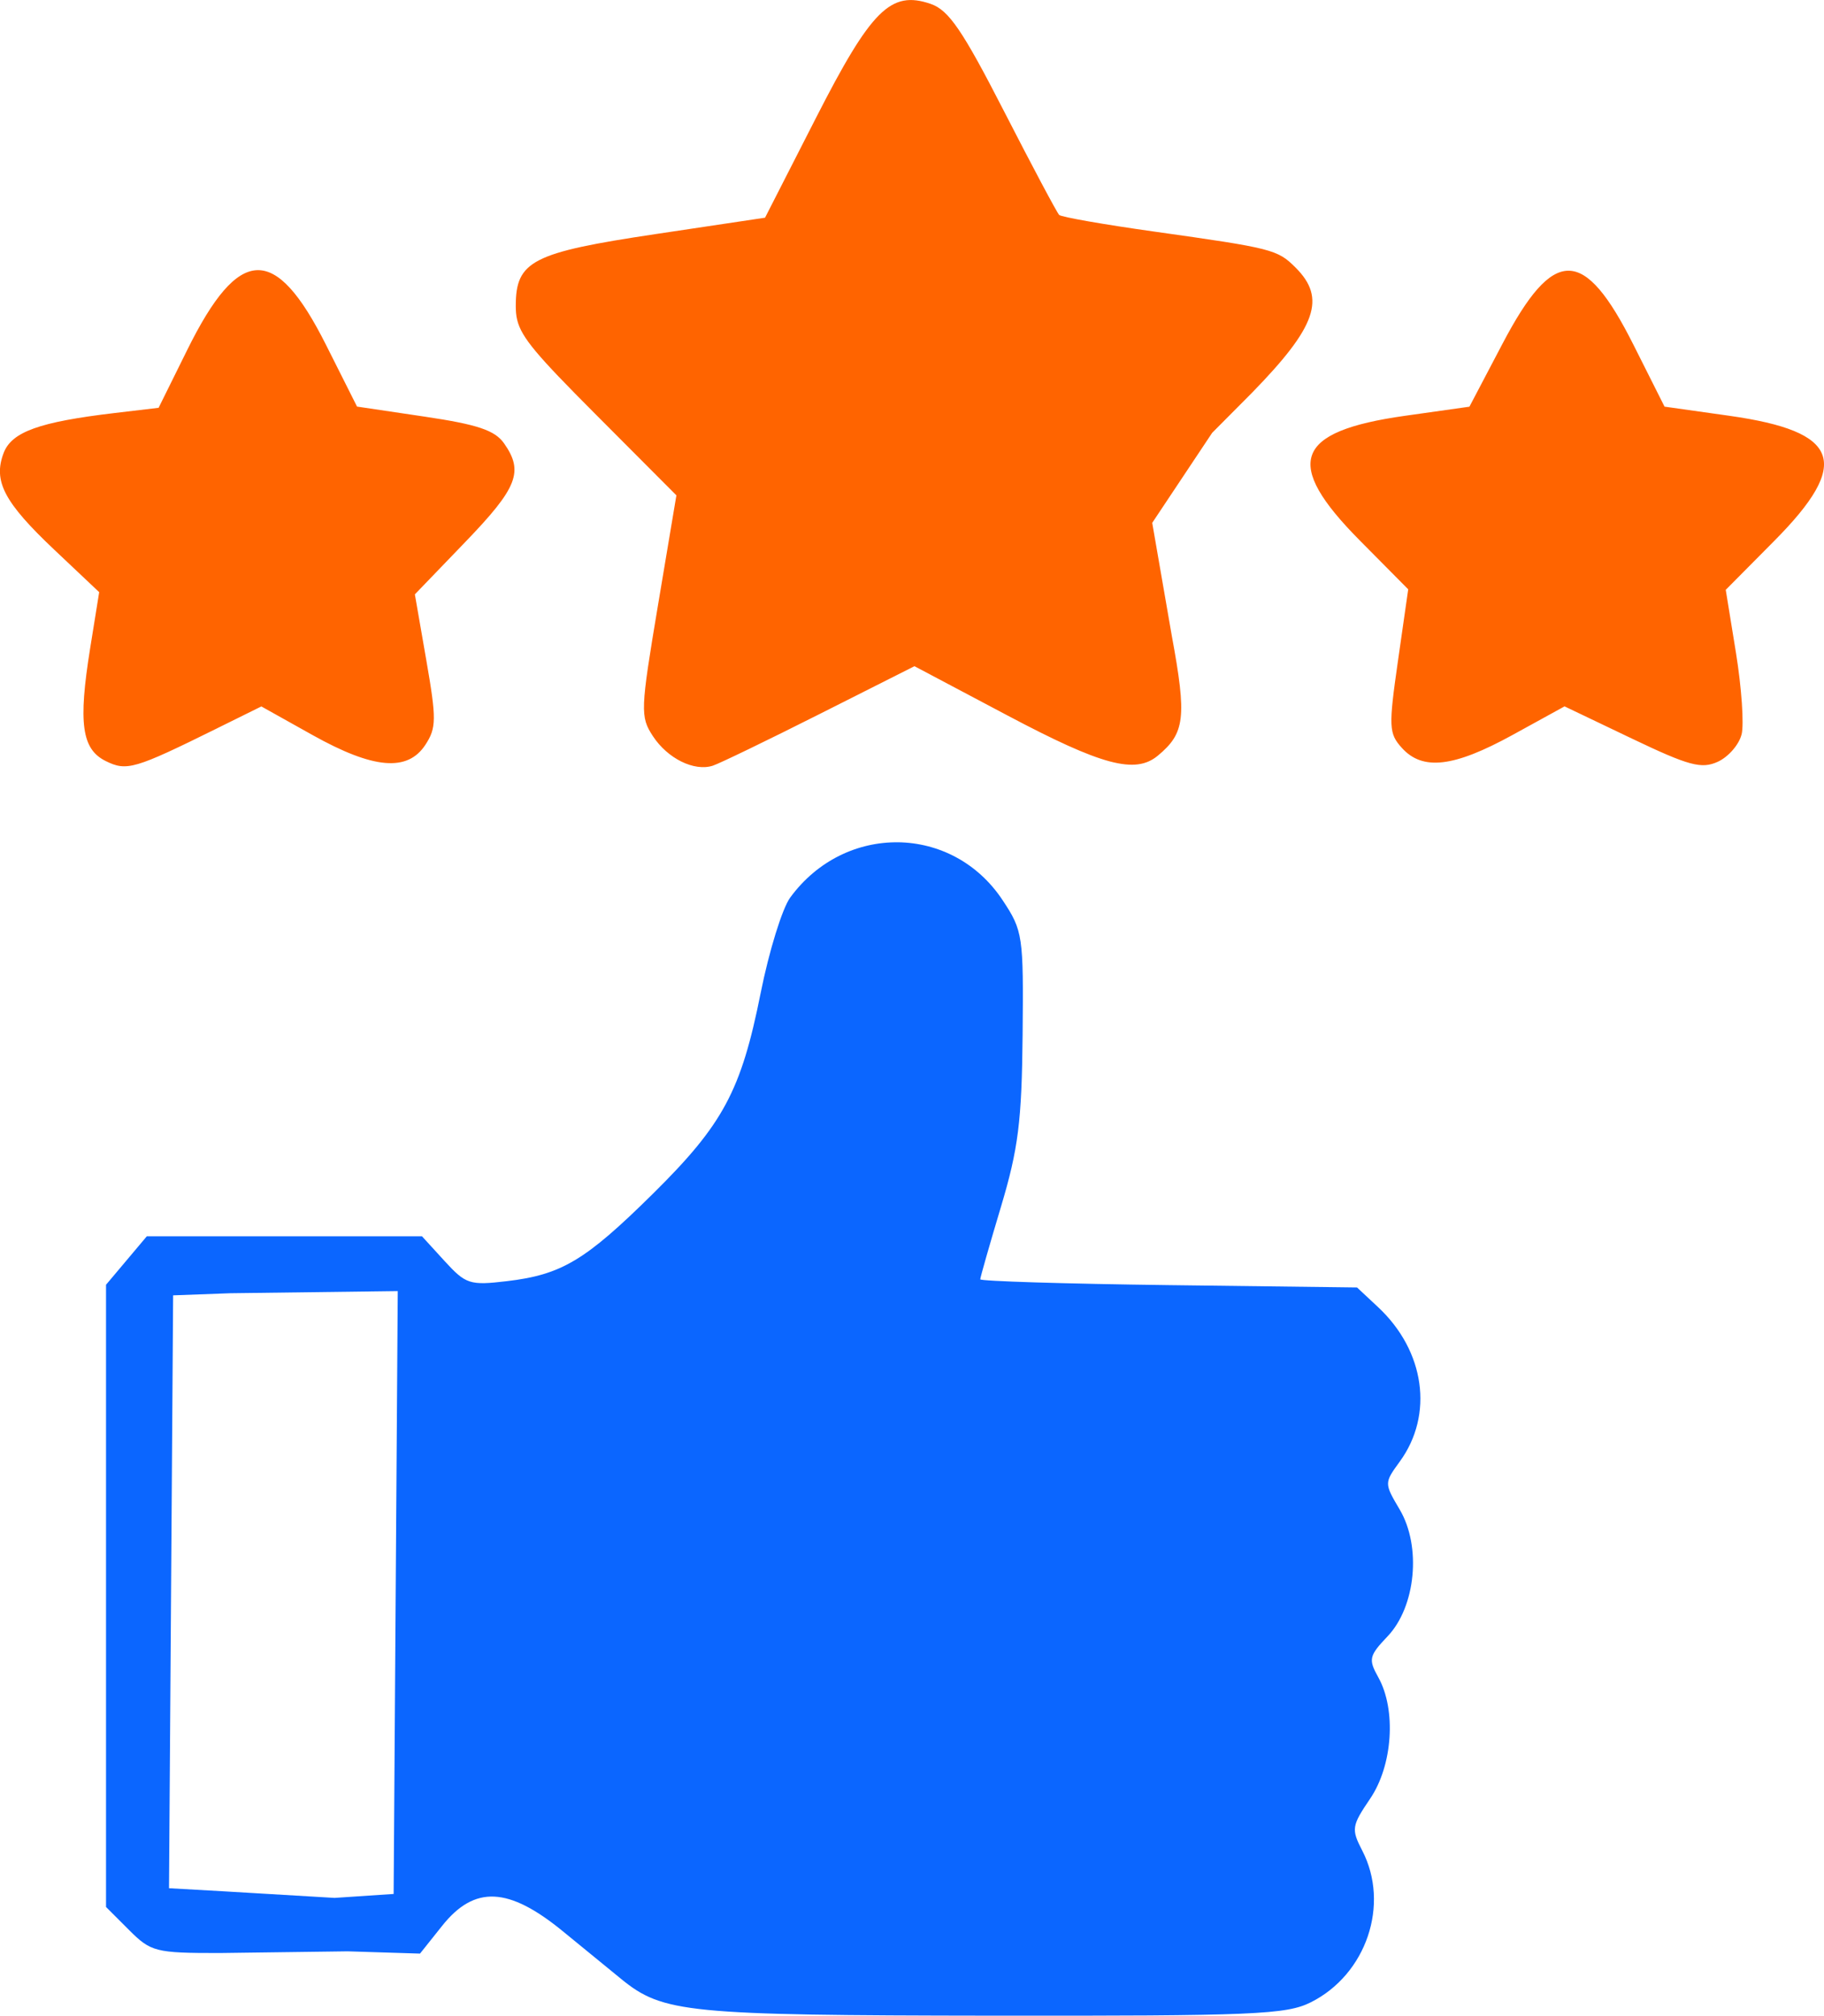 <?xml version="1.0" encoding="UTF-8" standalone="no"?>
<!-- Created with Inkscape (http://www.inkscape.org/) -->

<svg
   xmlns:dc="http://purl.org/dc/elements/1.1/"
   xmlns:cc="http://creativecommons.org/ns#"
   xmlns:rdf="http://www.w3.org/1999/02/22-rdf-syntax-ns#"
   xmlns:svg="http://www.w3.org/2000/svg"
   xmlns="http://www.w3.org/2000/svg"
   xmlns:sodipodi="http://sodipodi.sourceforge.net/DTD/sodipodi-0.dtd"
   xmlns:inkscape="http://www.inkscape.org/namespaces/inkscape"
   width="61.276mm"
   height="67.713mm"
   viewBox="0 0 61.276 67.713"
   version="1.1"
   id="svg7880"
   inkscape:version="0.92.3 (2405546, 2018-03-11)"
   sodipodi:docname="scms-icon-reviews-color.svg">
  <defs
     id="defs7874" />
  <sodipodi:namedview
     id="base"
     pagecolor="#ffffff"
     bordercolor="#666666"
     borderopacity="1.0"
     inkscape:pageopacity="0.0"
     inkscape:pageshadow="2"
     inkscape:zoom="0.35"
     inkscape:cx="-149.91751"
     inkscape:cy="-34.896419"
     inkscape:document-units="mm"
     inkscape:current-layer="layer1"
     showgrid="false"
     fit-margin-top="0"
     fit-margin-left="0"
     fit-margin-right="0"
     fit-margin-bottom="0"
     inkscape:window-width="1920"
     inkscape:window-height="1017"
     inkscape:window-x="-8"
     inkscape:window-y="-8"
     inkscape:window-maximized="1" />
  <g
     inkscape:label="Layer 1"
     inkscape:groupmode="layer"
     id="layer1"
     transform="translate(-10.184,-71.888)">
    <path
       style="fill:#0b66ff;fill-opacity:1;stroke:none;stroke-width:0.265;stroke-opacity:1"
       d="m 40.354,100.183 c -1.344,-0.017 -2.706,0.601 -3.625,1.858 -0.266,0.364 -0.711,1.804 -0.99,3.199 -0.658,3.298 -1.261,4.419 -3.635,6.763 -2.258,2.229 -3.056,2.706 -4.895,2.923 -1.241,0.147 -1.376,0.103 -2.088,-0.675 l -0.761,-0.833 h -6.474 -2.77 l -0.685,0.814 -0.685,0.814 v 10.451 10.451 l 0.774,0.774 c 0.734,0.734 0.888,0.773 3.033,0.773 l 4.312,-0.057 2.429,0.076 0.746,-0.936 c 1.087,-1.362 2.228,-1.309 4.056,0.189 0.755,0.618 1.636,1.339 1.958,1.601 1.399,1.14 2.199,1.219 12.46,1.231 8.806,0.01 9.882,-0.035 10.71,-0.451 1.864,-0.937 2.659,-3.286 1.724,-5.094 -0.373,-0.721 -0.356,-0.829 0.265,-1.744 0.758,-1.117 0.884,-2.984 0.274,-4.077 -0.338,-0.606 -0.312,-0.721 0.312,-1.377 0.946,-0.994 1.141,-3.015 0.409,-4.255 -0.525,-0.89 -0.525,-0.892 0,-1.615 1.147,-1.574 0.846,-3.717 -0.728,-5.188 l -0.707,-0.661 -6.329,-0.079 c -3.481,-0.044 -6.329,-0.132 -6.329,-0.195 0,-0.063 0.313,-1.158 0.695,-2.434 0.583,-1.948 0.7,-2.873 0.728,-5.777 0.032,-3.328 0.01,-3.498 -0.671,-4.523 -0.846,-1.28 -2.171,-1.93 -3.515,-1.947 z m -16.808,15.076 -0.069,10.126 -0.069,10.126 -1.984,0.132 -3.708,-0.22 -1.854,-0.105 0.069,-9.958 0.069,-9.958 1.921,-0.071 z"
       id="path7805"
       inkscape:connector-curvature="0"
       sodipodi:nodetypes="sccccccccccccccccccccccccccccccscccscccccccccc" />
    <path
       inkscape:connector-curvature="0"
       id="path7851"
       style="fill:#ff6400;fill-opacity:1;stroke:none;stroke-width:0.265;stroke-opacity:1"
       d="m 50.905,86.429 -2.013,3.023 0.659,3.801 c 0.507,2.744 0.439,3.265 -0.471,4.02 -0.758,0.629 -1.878,0.33 -5.049,-1.35 l -3.126,-1.656 -3.191,1.609 c -1.755,0.885 -3.37,1.666 -3.588,1.735 -0.625,0.198 -1.516,-0.243 -2.008,-0.994 -0.429,-0.654 -0.42,-0.874 0.169,-4.389 l 0.62,-3.7 -2.698,-2.707 c -0.512,-0.514 -0.929,-0.936 -1.267,-1.291 -1.255,-1.315 -1.431,-1.696 -1.431,-2.363 0,-1.512 0.55,-1.795 4.694,-2.415 l 3.68,-0.551 1.7,-3.331 c 1.869,-3.663 2.521,-4.312 3.865,-3.851 0.606,0.208 1.067,0.882 2.465,3.609 0.946,1.844 1.779,3.411 1.852,3.481 0.073,0.07 1.502,0.321 3.175,0.556 3.998,0.563 4.158,0.604 4.769,1.215 1.026,1.026 0.706,1.976 -1.468,4.203 -0.41,0.41 -0.827,0.832 -1.339,1.347 z m 17.786,10.134 c 0.086,-0.343 0,-1.577 -0.188,-2.742 l -0.344,-2.119 1.637,-1.651 c 2.59,-2.613 2.21,-3.668 -1.512,-4.195 l -2.181,-0.308 -1.048,-2.085 c -1.659,-3.299 -2.673,-3.306 -4.393,-0.033 l -1.114,2.12 -2.172,0.307 c -3.709,0.524 -4.091,1.583 -1.512,4.185 l 1.628,1.643 -0.344,2.401 c -0.319,2.224 -0.309,2.44 0.132,2.928 0.698,0.771 1.742,0.648 3.714,-0.435 l 1.75,-0.962 2.252,1.077 c 1.922,0.919 2.347,1.034 2.895,0.784 0.354,-0.161 0.713,-0.573 0.799,-0.916 z m -51.208,-0.212 1.481,-0.732 1.719,0.961 c 2.046,1.144 3.192,1.243 3.791,0.328 0.372,-0.568 0.376,-0.862 0.031,-2.844 l -0.384,-2.21 1.695,-1.76 c 1.756,-1.823 1.968,-2.363 1.302,-3.312 -0.307,-0.438 -0.888,-0.634 -2.666,-0.898 l -2.274,-0.338 -1.046,-2.081 c -1.703,-3.387 -2.916,-3.342 -4.656,0.174 l -0.964,1.948 -1.476,0.175 c -2.534,0.3 -3.46,0.634 -3.73,1.343 -0.359,0.944 0.015,1.656 1.709,3.257 l 1.501,1.418 -0.304,1.889 c -0.404,2.511 -0.283,3.385 0.523,3.784 0.706,0.35 0.966,0.274 3.747,-1.101 z" />
  </g>
</svg>
